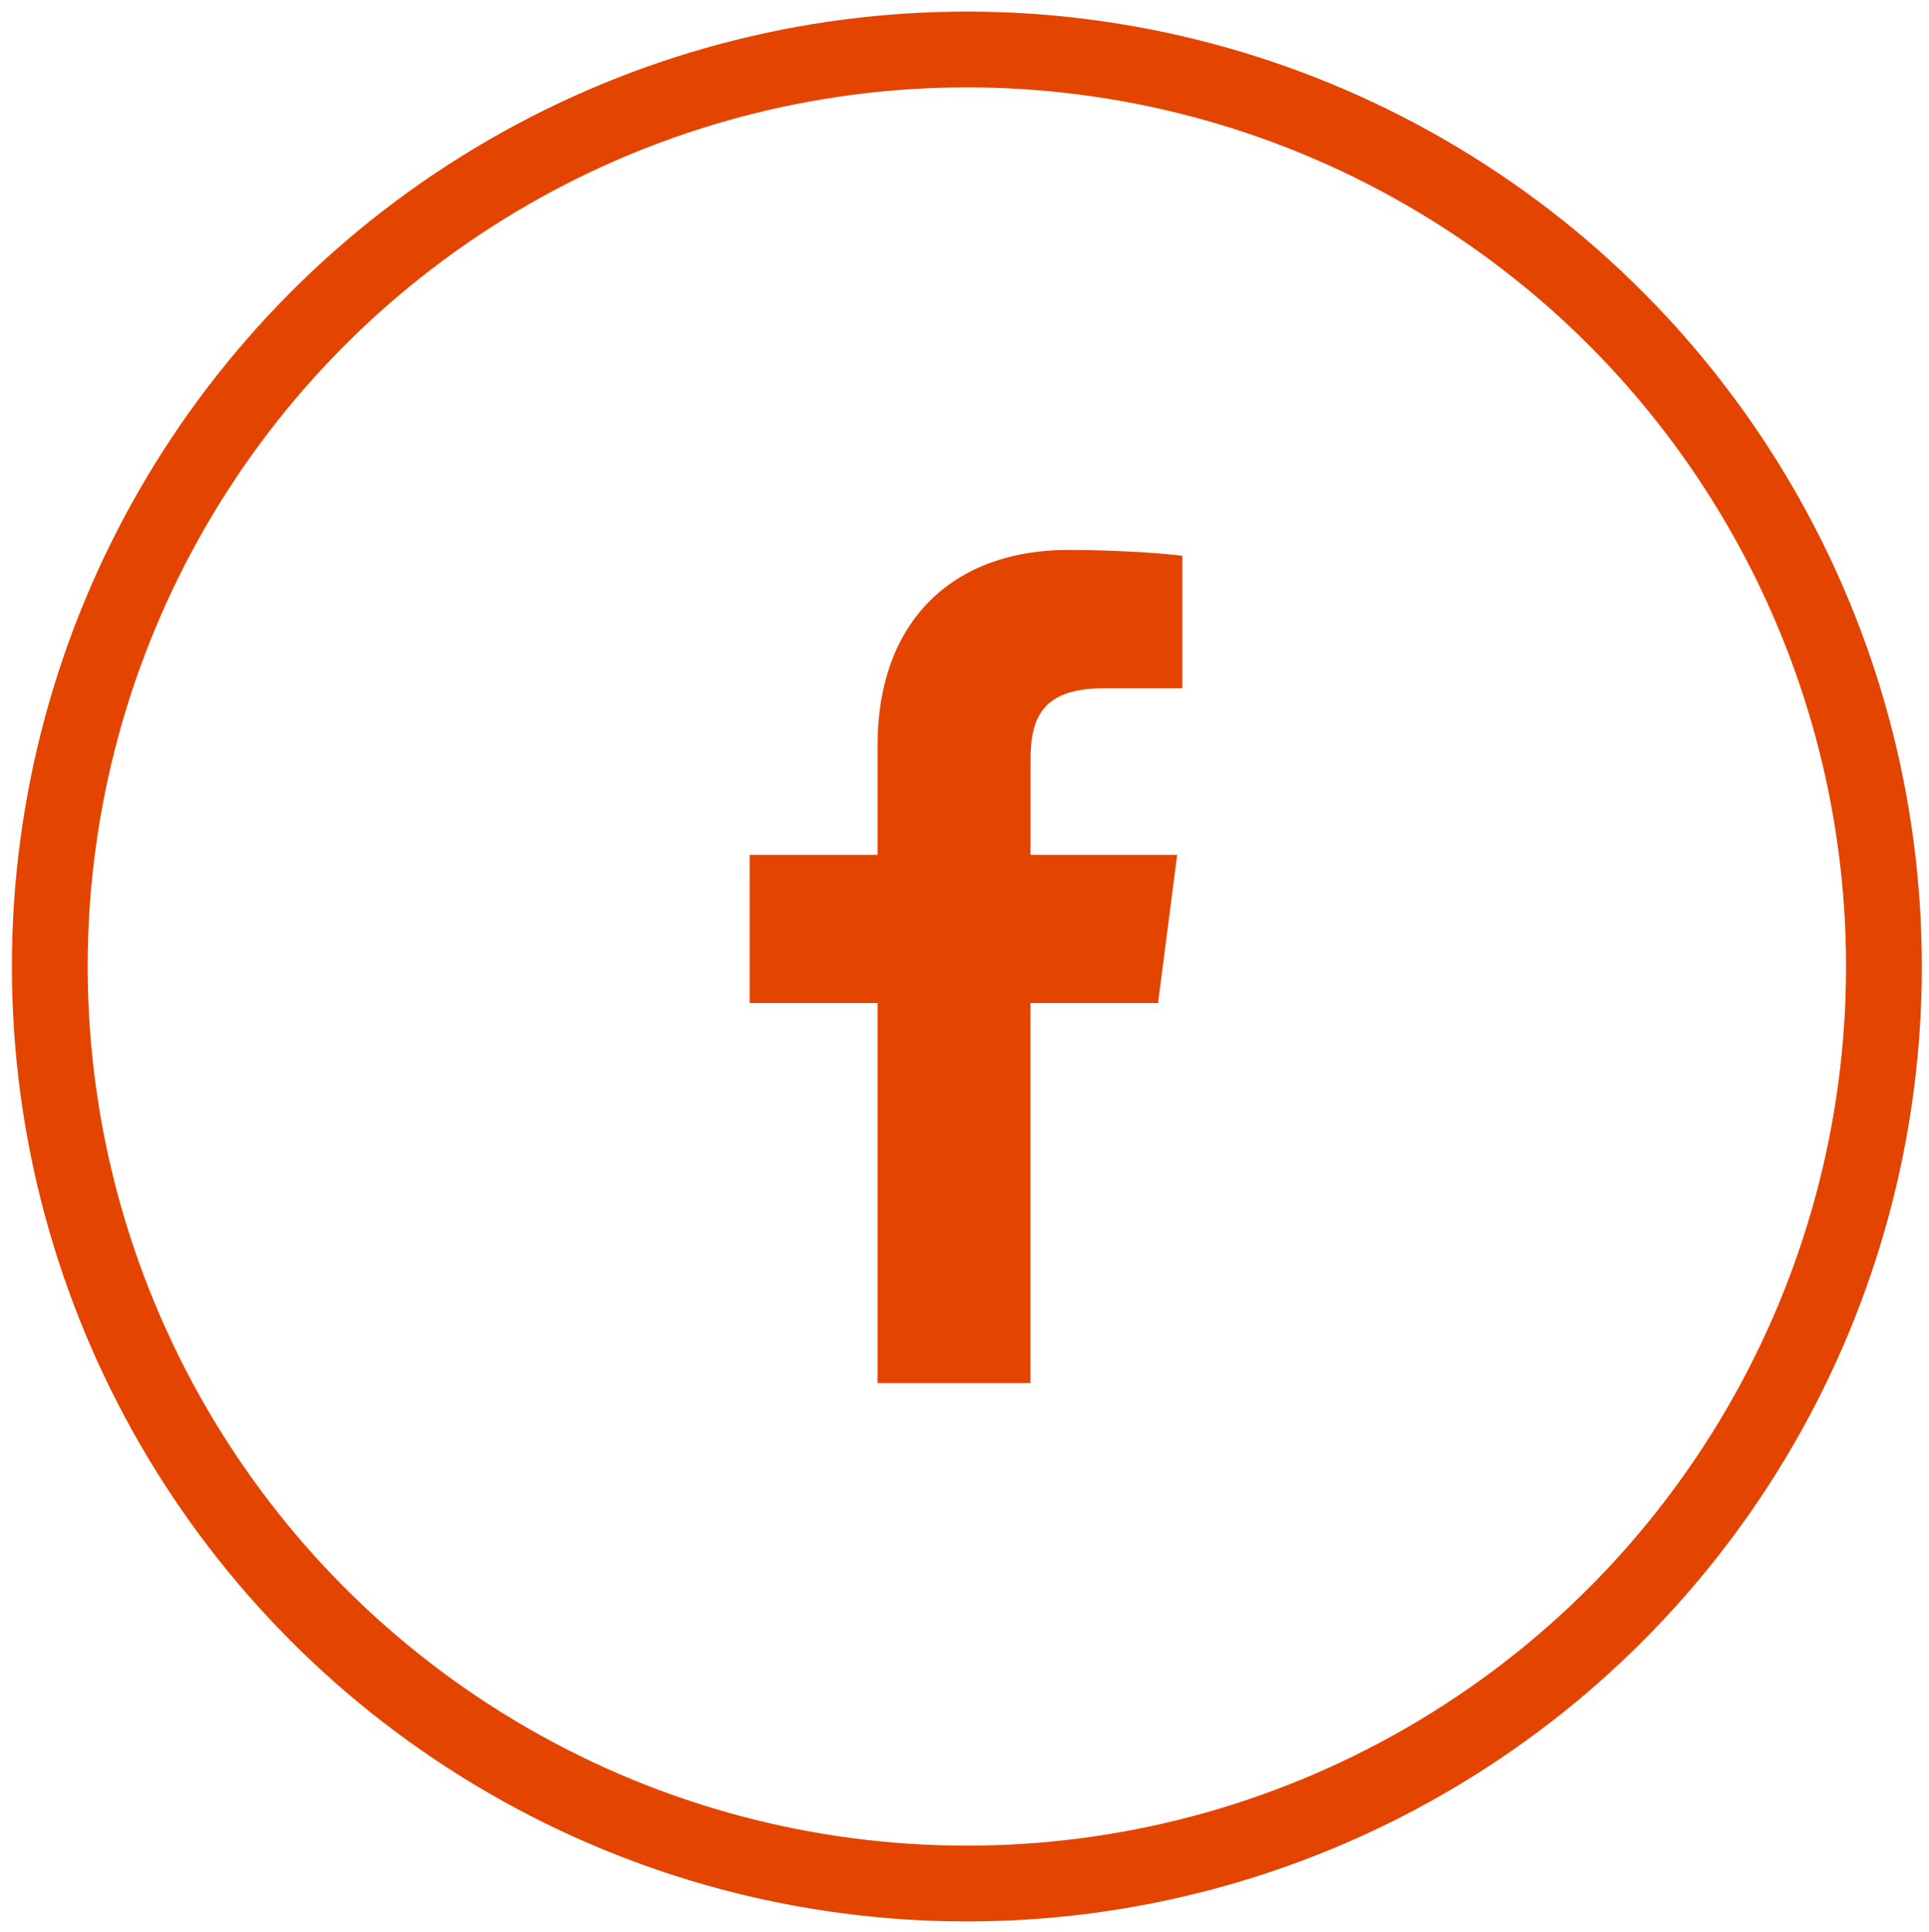 <?xml version="1.0" encoding="utf-8"?>
<!-- Generator: Adobe Illustrator 23.0.1, SVG Export Plug-In . SVG Version: 6.00 Build 0)  -->
<svg version="1.1" id="Vrstva_1" xmlns="http://www.w3.org/2000/svg" xmlns:xlink="http://www.w3.org/1999/xlink" x="0px" y="0px"
	 viewBox="0 0 4277.1 4283.1" style="enable-background:new 0 0 4277.1 4283.1;" xml:space="preserve">
<style type="text/css">
	.st0{fill:#E34400;}
	.st1{fill:none;stroke:#E34400;stroke-width:168;stroke-miterlimit:10;}
</style>
<path class="st0" d="M2284.8,3066.8v-842.7h282.9l42.4-328.4h-325.2V1686c0-95.1,26.4-159.9,162.8-159.9l173.9-0.1v-293.7
	c-30.1-4-133.3-12.9-253.4-12.9c-250.7,0-422.4,153.1-422.4,434.1v242.2h-283.6v328.4h283.6v842.7H2284.8L2284.8,3066.8z"/>
<circle class="st1" cx="2143.8" cy="2143.1" r="2033.4"/>
</svg>
